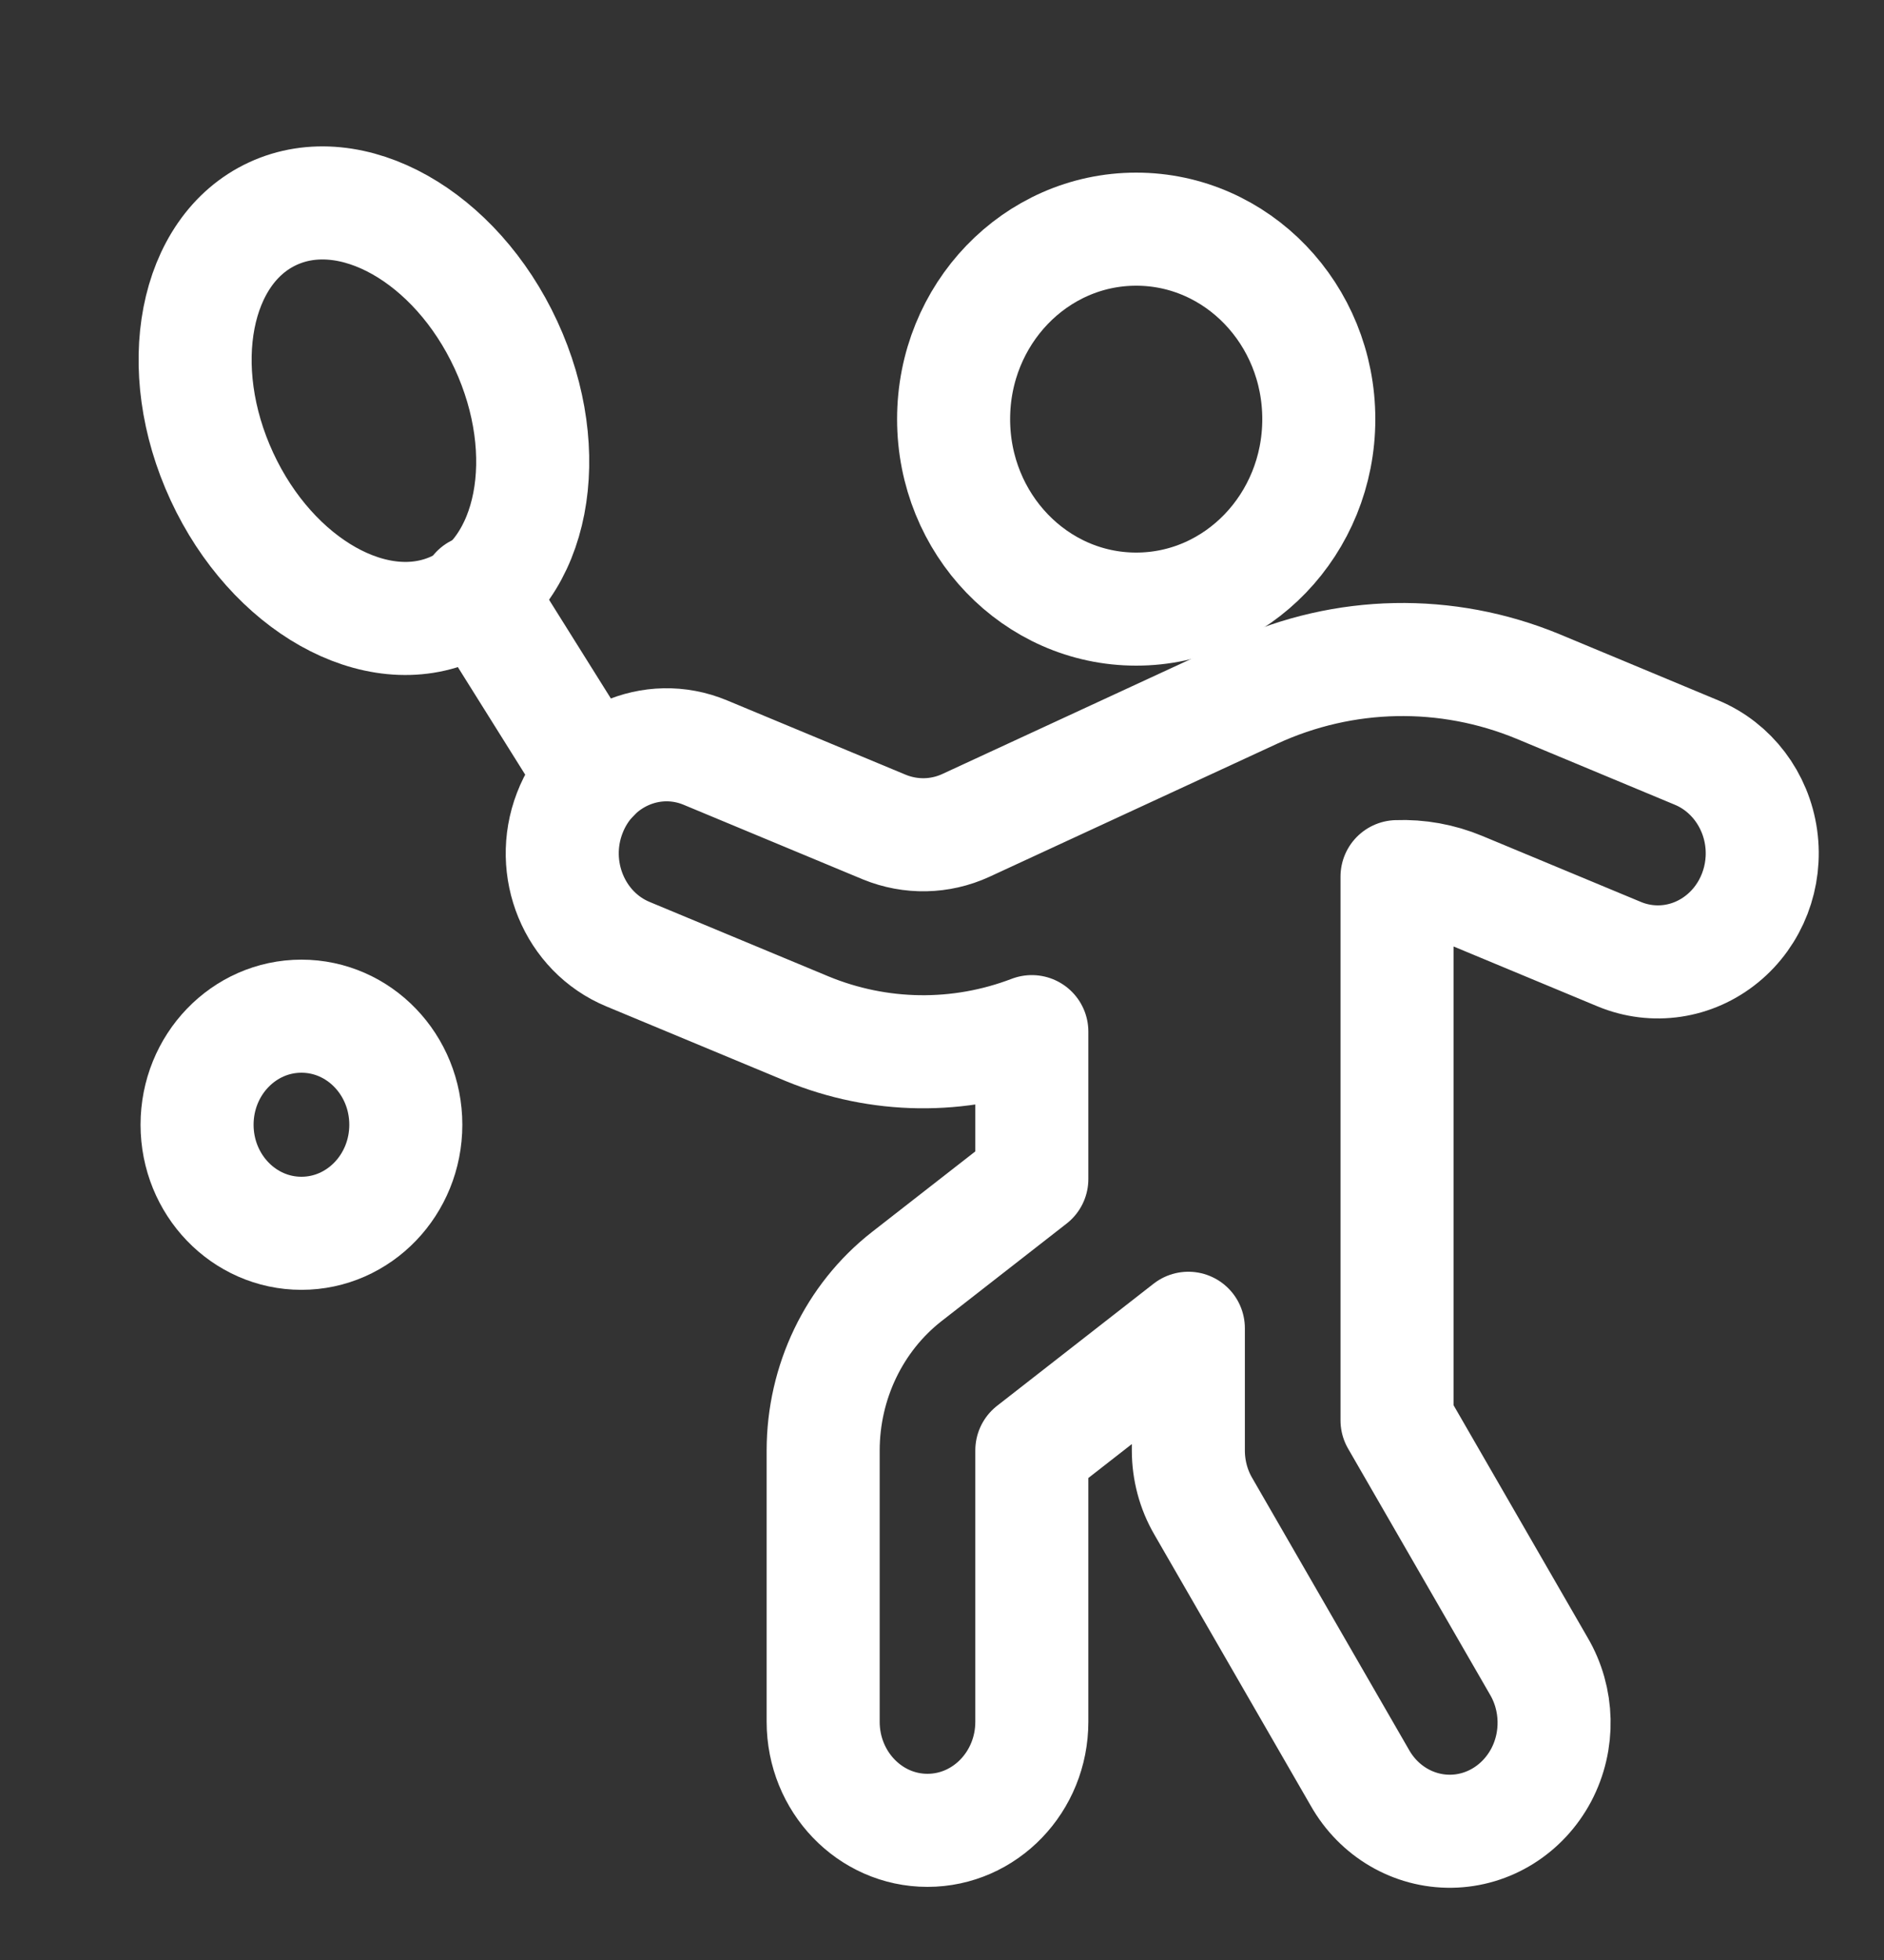 <svg width="25" height="26" viewBox="0 0 25 26" fill="none" xmlns="http://www.w3.org/2000/svg">
<rect x="0" y="0" width="25" height="26" fill="#333333" stroke="none"/>
<ellipse cx="15.077" cy="5.56" rx="2.423" ry="2.52" stroke="white" stroke-width="1.5" stroke-linecap="round" stroke-linejoin="round"/>
<path fill-rule="evenodd" clip-rule="evenodd" d="M22.513 9.983L20.408 9.106C19.194 8.605 17.837 8.632 16.641 9.181L12.815 10.95C12.473 11.107 12.084 11.114 11.736 10.972L9.359 9.983C8.649 9.688 7.843 10.047 7.56 10.786C7.276 11.524 7.622 12.362 8.332 12.657L10.709 13.646C11.665 14.04 12.727 14.054 13.692 13.685V15.64L12.031 16.935C11.334 17.48 10.924 18.334 10.923 19.24V22.84C10.923 23.635 11.543 24.28 12.307 24.28C13.072 24.28 13.692 23.635 13.692 22.84V19.24L15.769 17.62V19.24C15.769 19.501 15.837 19.758 15.967 19.981L18.044 23.581C18.296 24.028 18.759 24.299 19.257 24.292C19.755 24.285 20.21 24 20.451 23.547C20.691 23.093 20.678 22.54 20.418 22.099L18.538 18.841V11.629C18.826 11.618 19.113 11.67 19.38 11.781L21.486 12.657C21.945 12.848 22.467 12.77 22.856 12.451C23.245 12.133 23.441 11.623 23.37 11.114C23.299 10.605 22.972 10.174 22.513 9.983V9.983Z" stroke="white" stroke-width="1.5" stroke-linecap="round" stroke-linejoin="round"/>
<ellipse cx="4.829" cy="5.448" rx="2.077" ry="2.88" transform="rotate(-24.836 4.829 5.448)" stroke="white" stroke-width="1.5" stroke-linecap="round" stroke-linejoin="round"/>
<path d="M6.329 7.841L7.869 10.3" stroke="white" stroke-width="1.5" stroke-linecap="round" stroke-linejoin="round"/>
<ellipse cx="4" cy="14.92" rx="1.385" ry="1.44" stroke="white" stroke-width="1.5" stroke-linecap="round" stroke-linejoin="round"/>
</svg>

